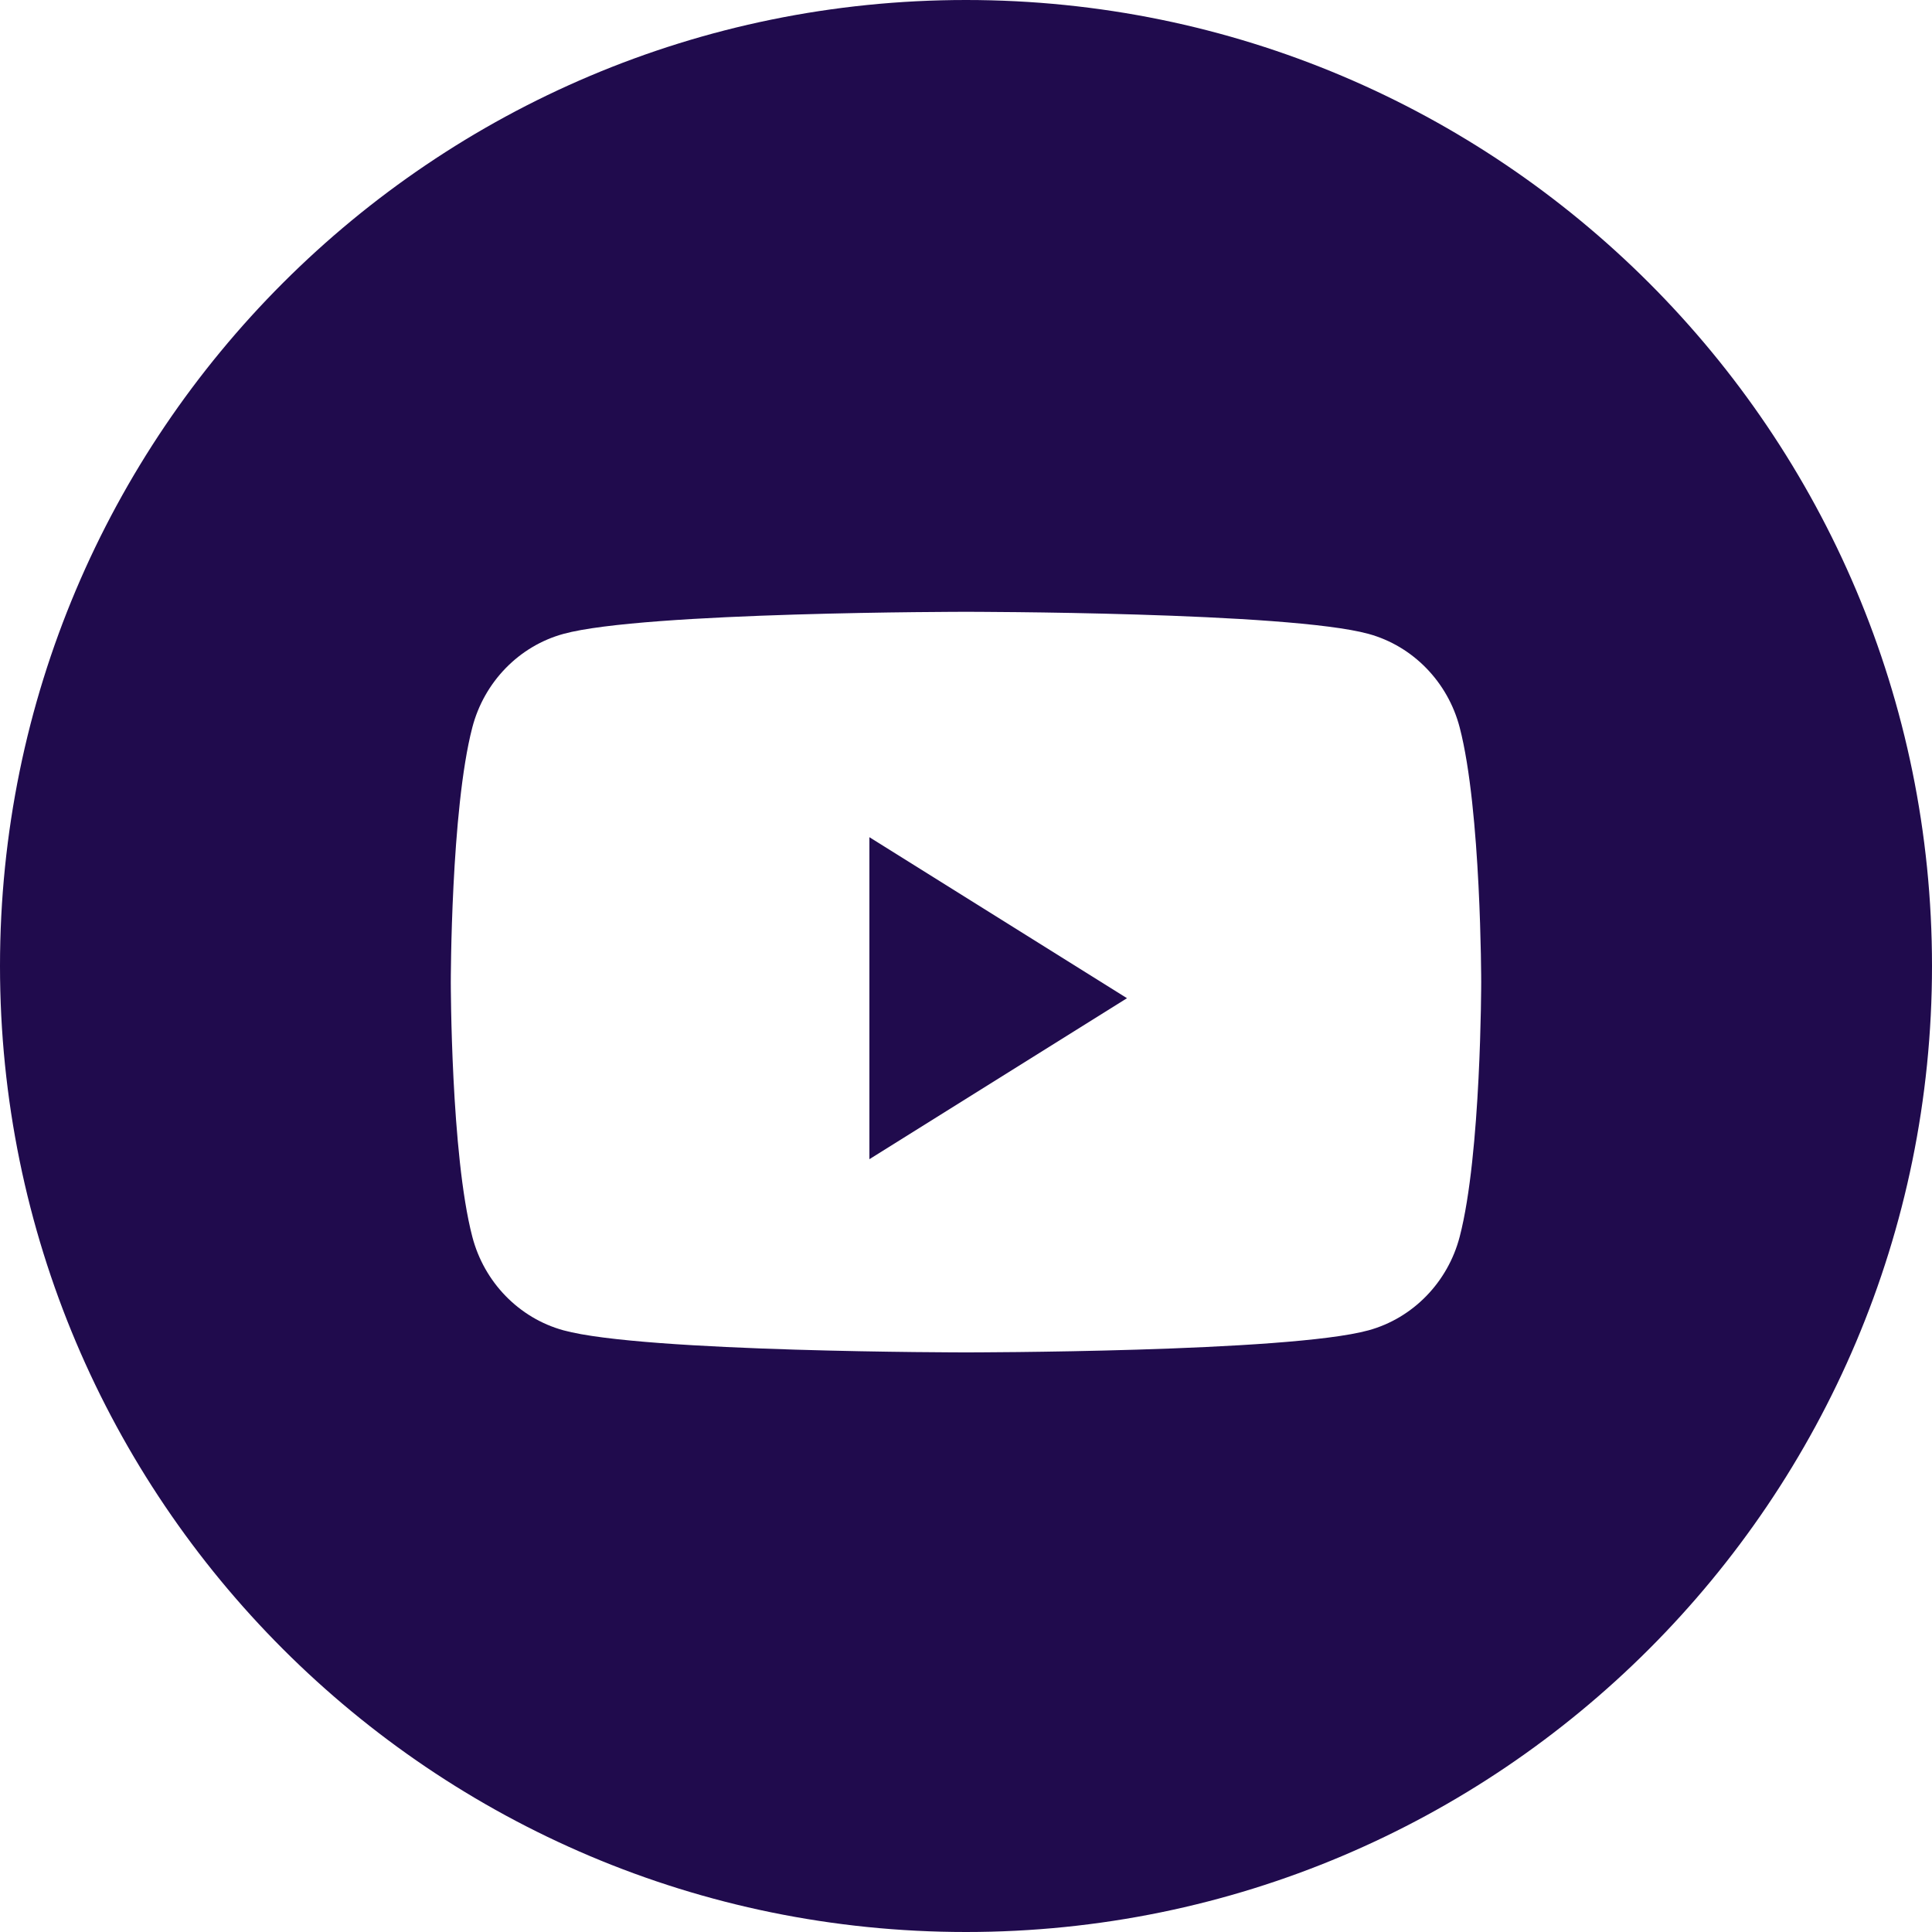 <svg width="30" height="30" viewBox="0 0 30 30" fill="none" xmlns="http://www.w3.org/2000/svg">
<path fill-rule="evenodd" clip-rule="evenodd" d="M15 0C6.716 0 0 6.716 0 15C0 23.284 6.716 30 15 30C23.284 30 30 23.284 30 15C30 6.716 23.284 0 15 0ZM21.251 9.843C21.939 10.032 22.482 10.589 22.666 11.296C23 12.577 23 15.25 23 15.25C23 15.25 23 17.923 22.666 19.204C22.482 19.911 21.939 20.468 21.251 20.657C20.003 21 15 21 15 21C15 21 9.997 21 8.749 20.657C8.06 20.468 7.518 19.911 7.334 19.204C7 17.923 7 15.25 7 15.25C7 15.25 7 12.577 7.334 11.296C7.518 10.589 8.06 10.032 8.749 9.843C9.997 9.5 15 9.5 15 9.5C15 9.5 20.003 9.5 21.251 9.843Z" fill="#200B4D"/>
<path fill-rule="evenodd" clip-rule="evenodd" d="M13.5 18V13L17.5 15.5L13.5 18Z" fill="#200B4D"/>
</svg>
